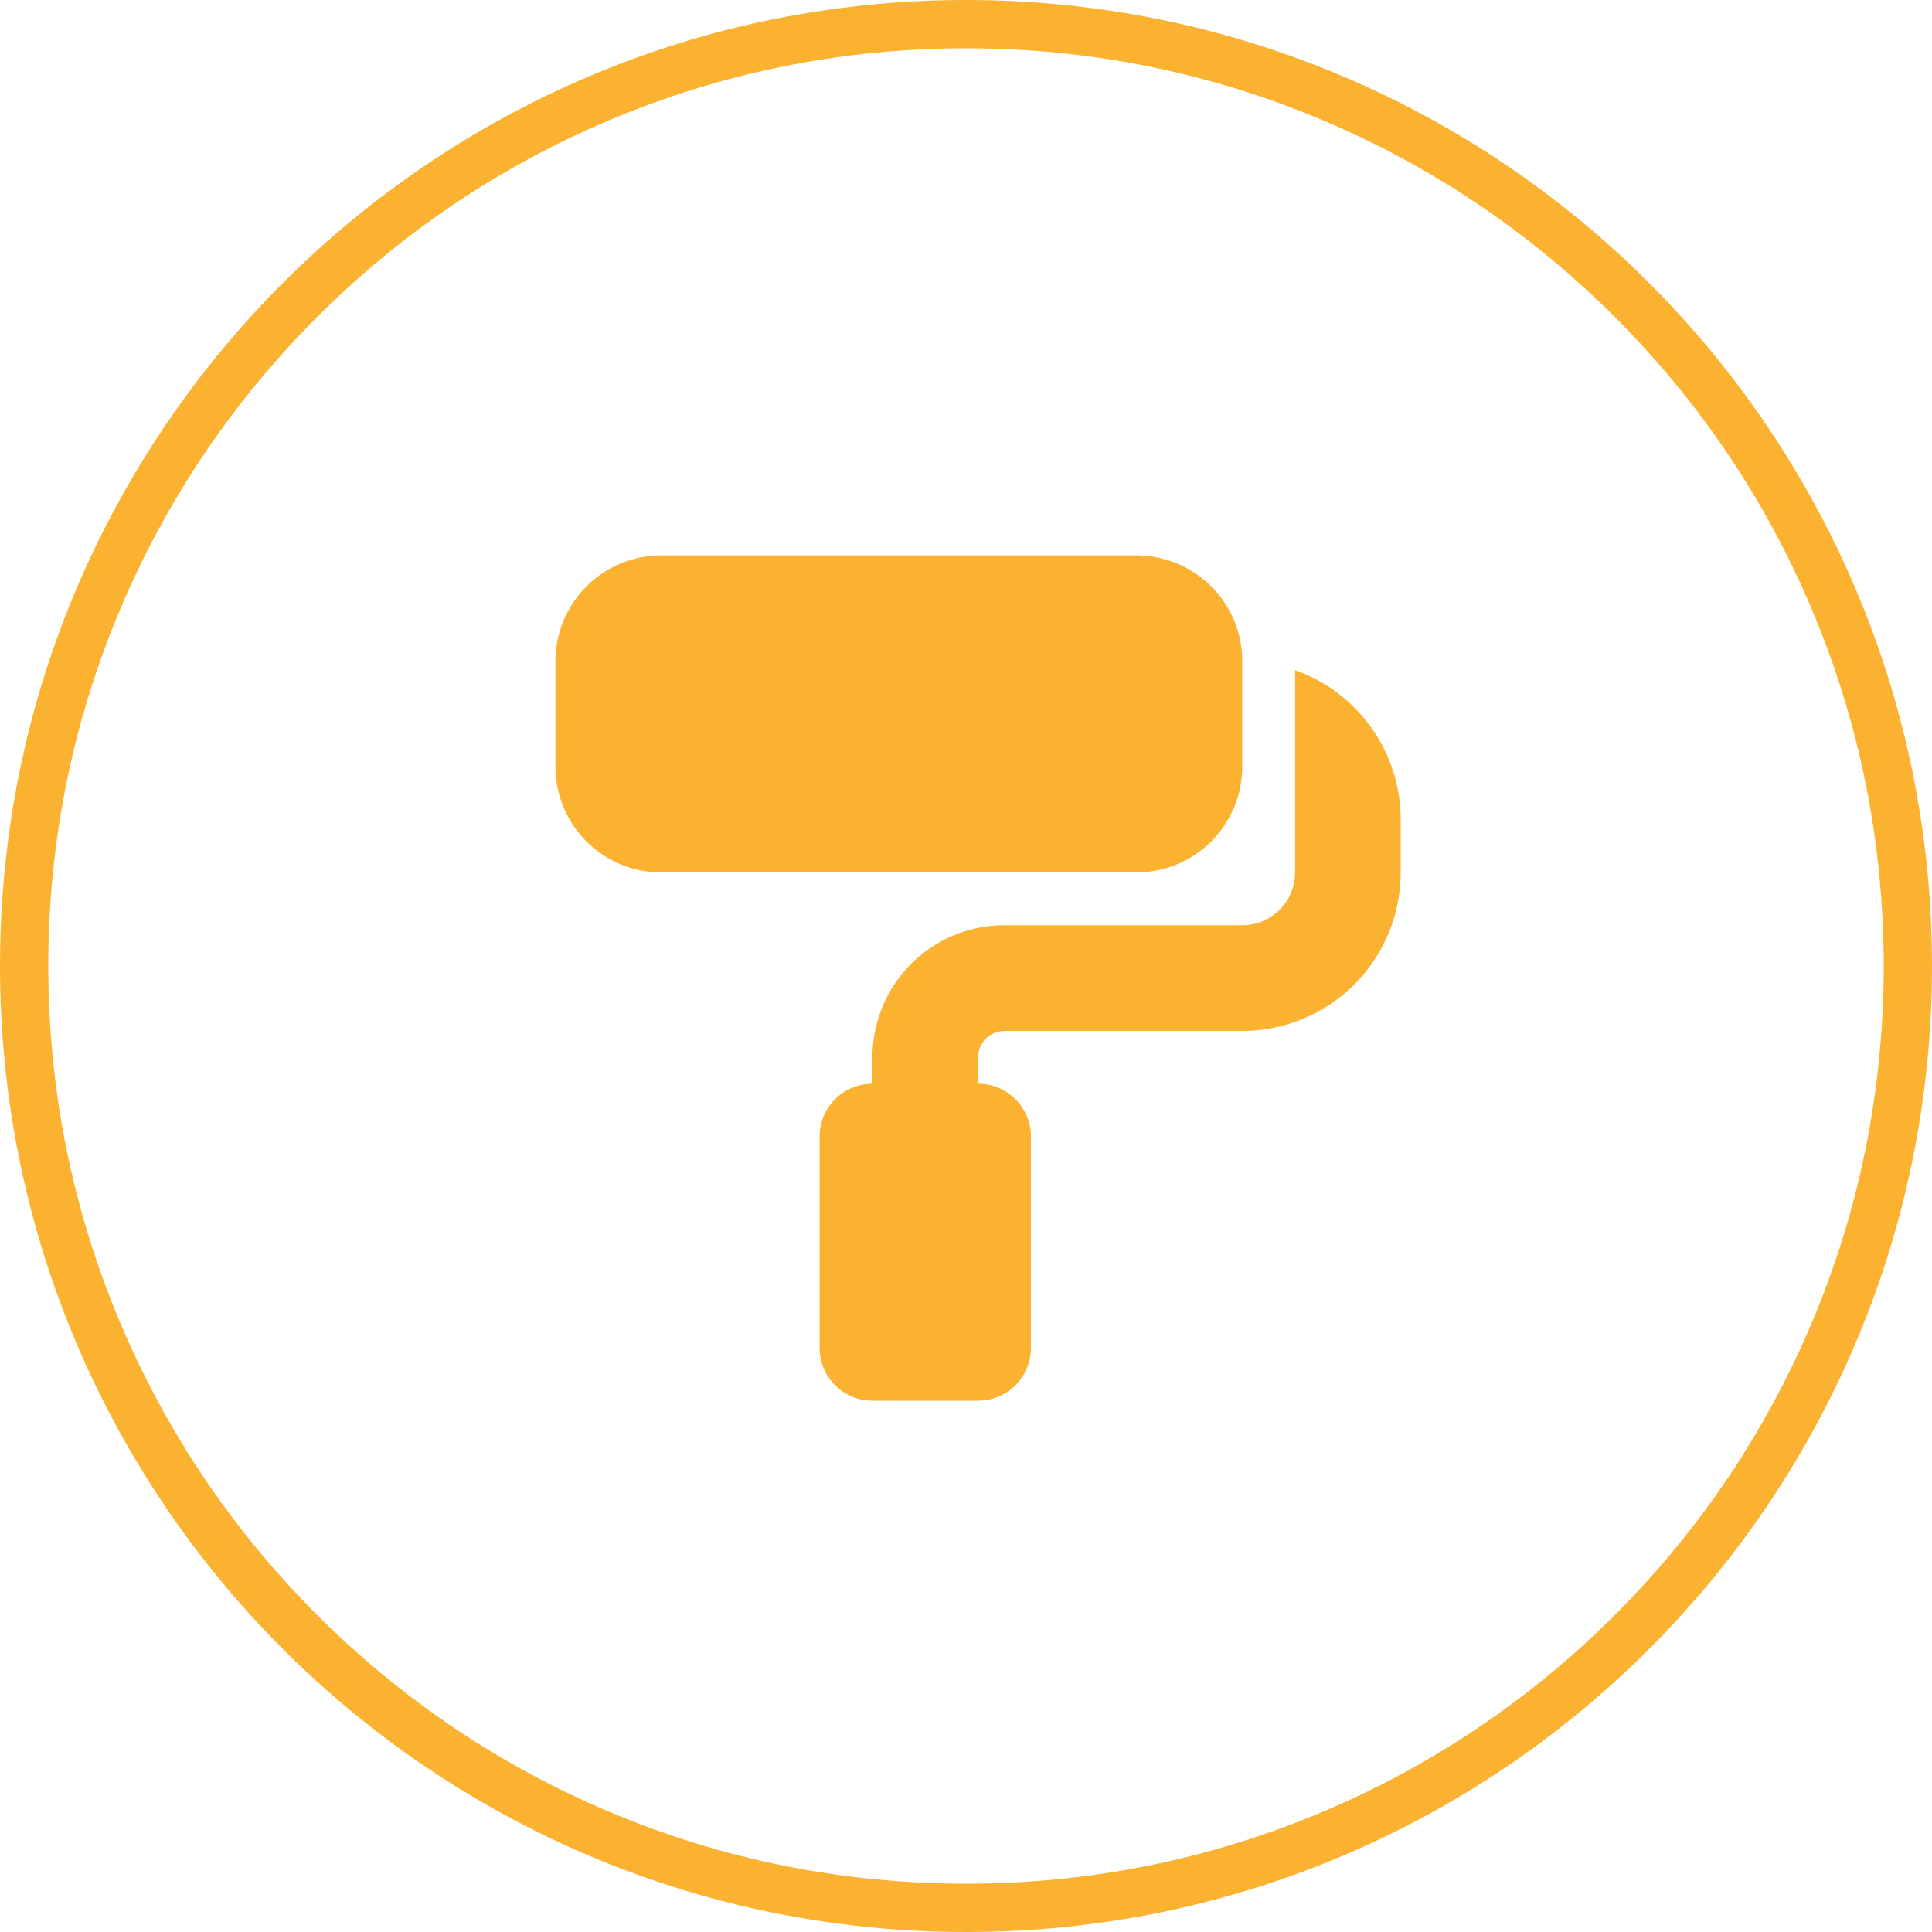 <svg xmlns="http://www.w3.org/2000/svg" width="80" height="80" viewBox="0 0 80 80">
  <g id="icon_painting" transform="translate(-166 -2026)">
    <g id="Path_563" data-name="Path 563" transform="translate(166 2026)" fill="none">
      <path d="M40,0A40,40,0,1,1,0,40,40,40,0,0,1,40,0Z" stroke="none"/>
      <path d="M 40 2 C 34.869 2 29.893 3.004 25.209 4.985 C 20.685 6.899 16.62 9.639 13.13 13.13 C 9.639 16.62 6.899 20.685 4.985 25.209 C 3.004 29.893 2 34.869 2 40 C 2 45.131 3.004 50.107 4.985 54.791 C 6.899 59.315 9.639 63.38 13.13 66.87 C 16.62 70.361 20.685 73.101 25.209 75.015 C 29.893 76.996 34.869 78 40 78 C 45.131 78 50.107 76.996 54.791 75.015 C 59.315 73.101 63.38 70.361 66.87 66.87 C 70.361 63.38 73.101 59.315 75.015 54.791 C 76.996 50.107 78 45.131 78 40 C 78 34.869 76.996 29.893 75.015 25.209 C 73.101 20.685 70.361 16.62 66.87 13.13 C 63.38 9.639 59.315 6.899 54.791 4.985 C 50.107 3.004 45.131 2 40 2 M 40 0 C 62.091 0 80 17.909 80 40 C 80 62.091 62.091 80 40 80 C 17.909 80 0 62.091 0 40 C 0 17.909 17.909 0 40 0 Z" stroke="none" fill="#fcb231"/>
    </g>
    <path id="Icon_fa-solid-paint-roller" data-name="Icon fa-solid-paint-roller" d="M0,4.375A4.379,4.379,0,0,1,4.375,0H24.063a4.379,4.379,0,0,1,4.375,4.375V8.75a4.379,4.379,0,0,1-4.375,4.375H4.375A4.379,4.379,0,0,1,0,8.75ZM10.938,24.063a2.185,2.185,0,0,1,2.188-2.187V20.781a5.467,5.467,0,0,1,5.469-5.469h9.844a2.185,2.185,0,0,0,2.188-2.187V4.751A6.562,6.562,0,0,1,35,10.938v2.188a6.564,6.564,0,0,1-6.562,6.563H18.594A1.1,1.1,0,0,0,17.5,20.781v1.094a2.185,2.185,0,0,1,2.188,2.188v8.75A2.185,2.185,0,0,1,17.5,35H13.125a2.185,2.185,0,0,1-2.187-2.187Z" transform="translate(189 2049)" fill="#fcb231"/>
  </g>
</svg>
